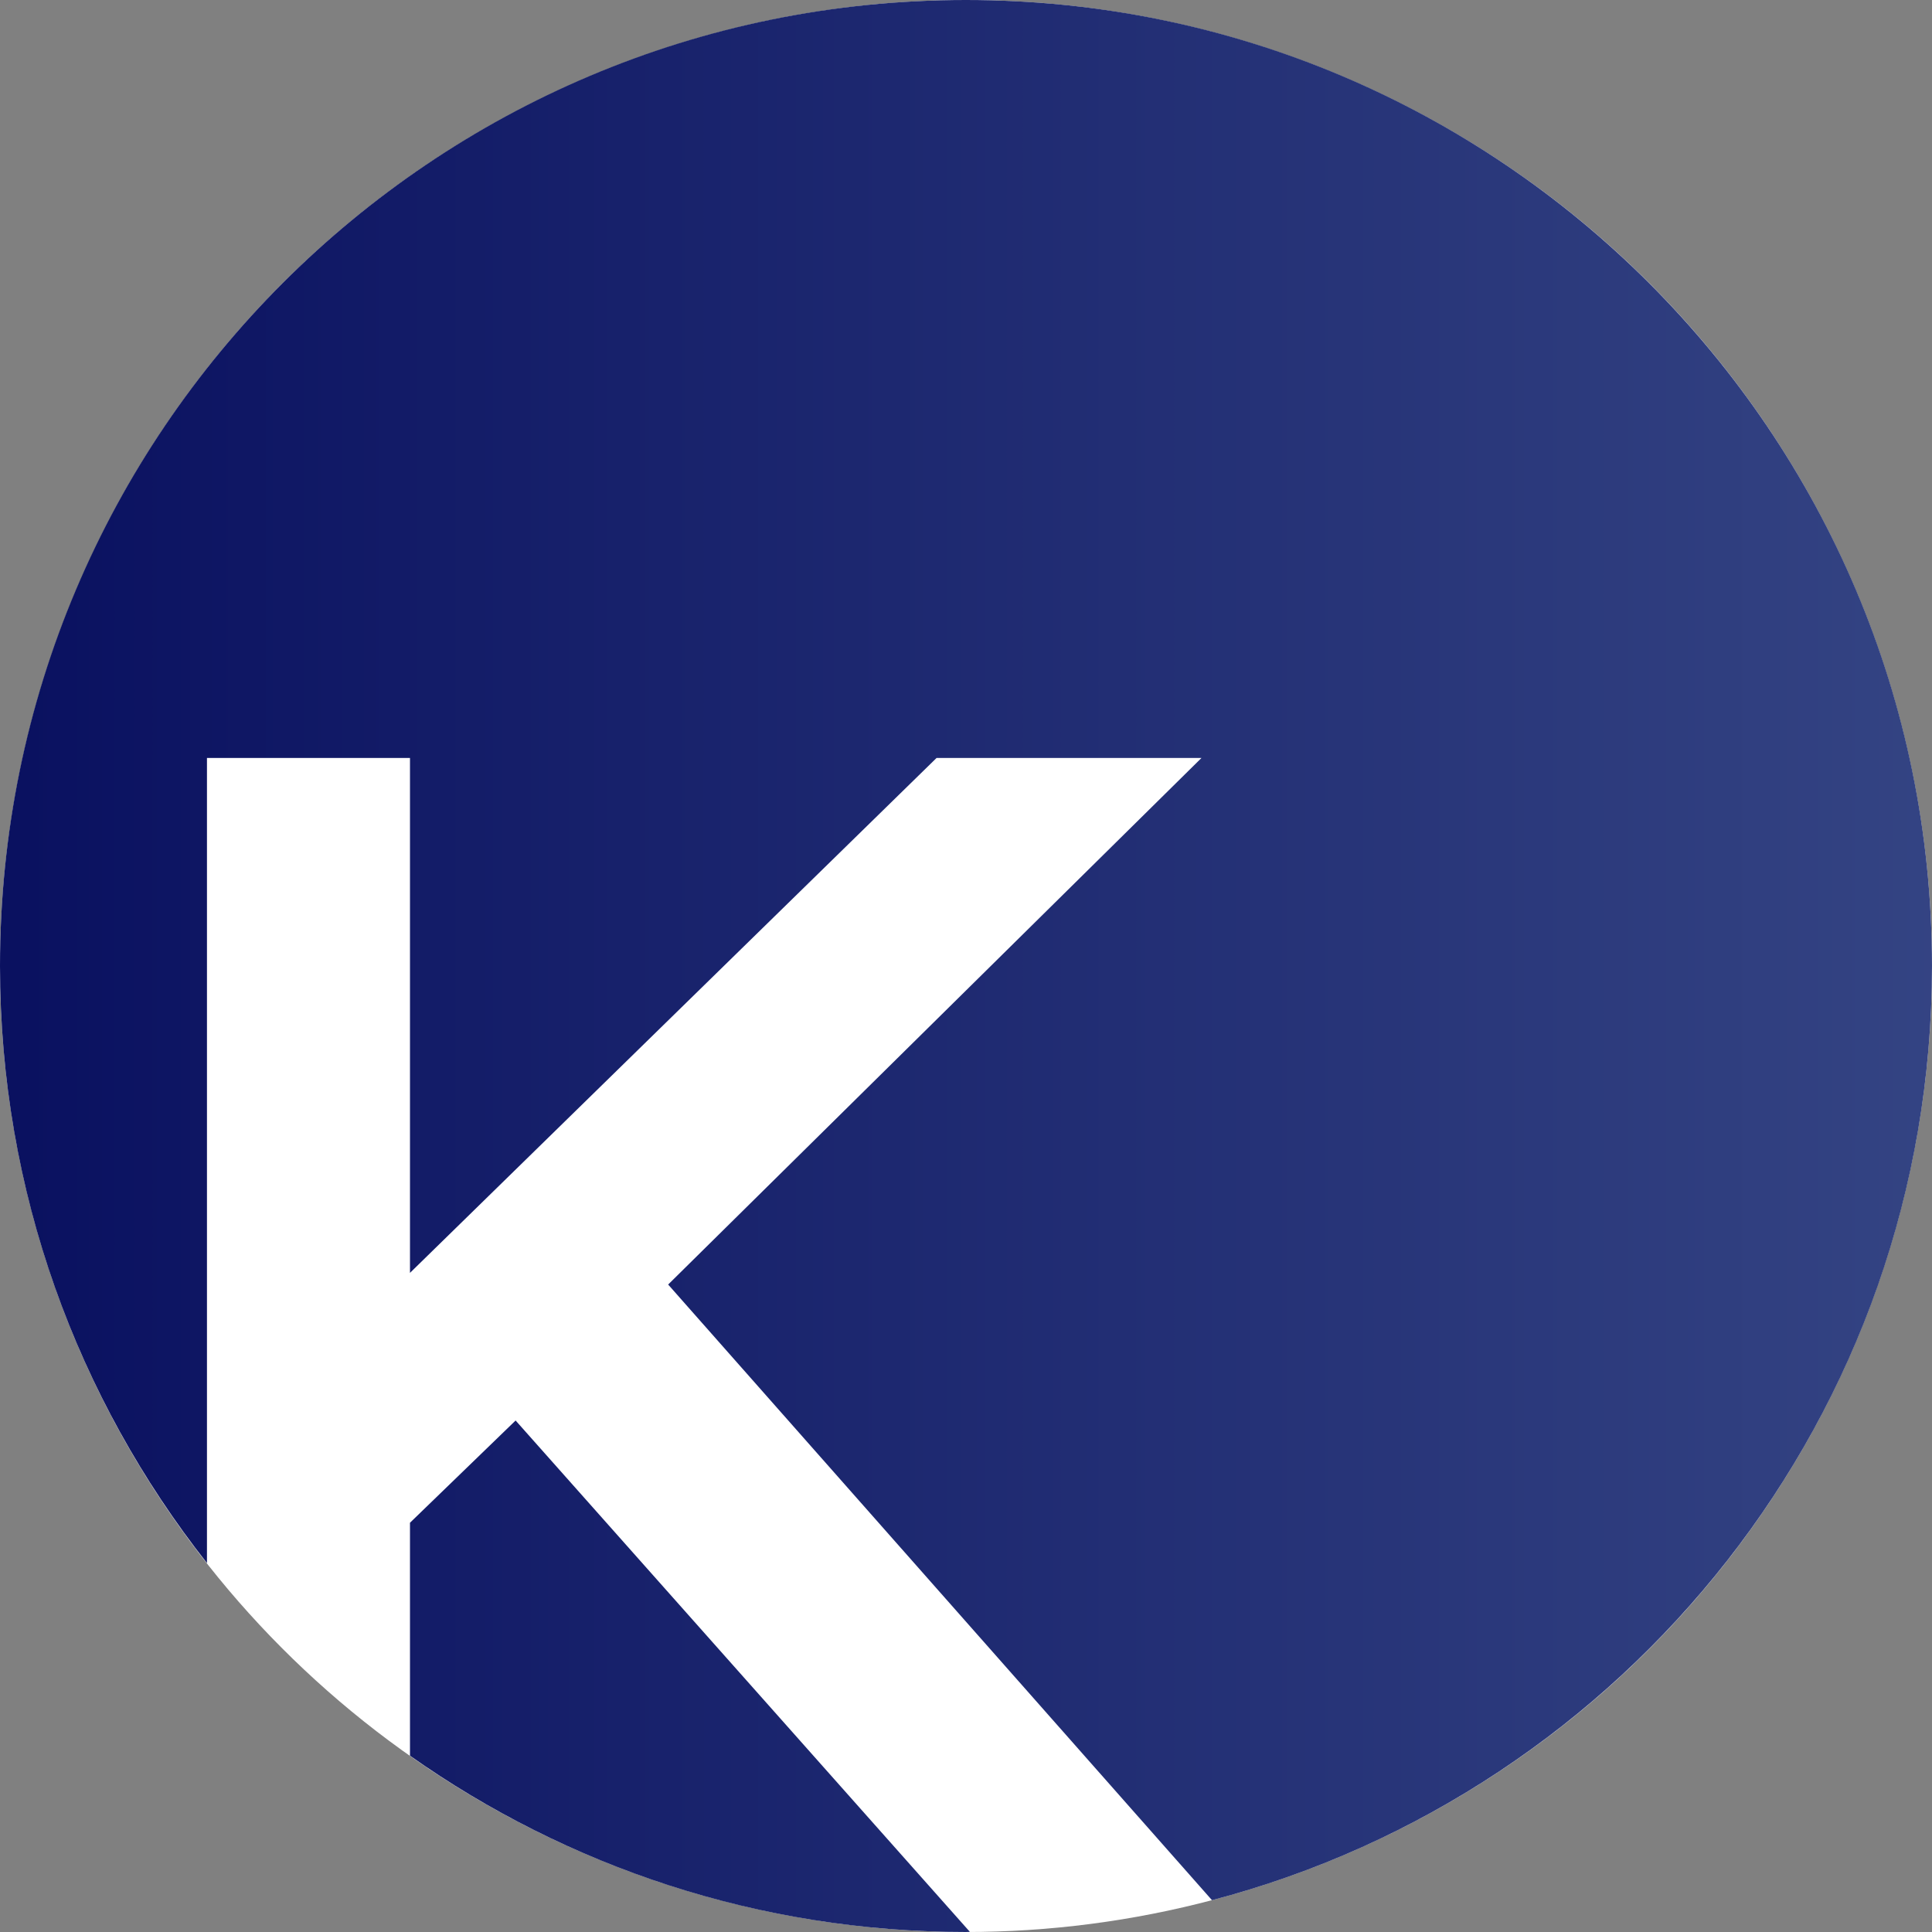<svg width="24" height="24" viewBox="0 0 24 24" fill="none" xmlns="http://www.w3.org/2000/svg">
<rect x="0" y="0" width="24" height="24" fill="#808080" stroke="none"/>
<circle cx="12" cy="12" r="12" fill="white"/>
<path d="M6.405 17.646L5.093 18.916V21.81C7.046 23.188 9.428 24 11.999 24C12.015 24 12.032 23.998 12.048 23.998L6.405 17.646Z" fill="url(#paint0_linear_6635_9293)"/>
<path d="M11.999 0C5.371 0 0 5.371 0 11.999C0 14.801 0.964 17.375 2.571 19.417V9.416H5.093V15.812L11.634 9.416H14.925L8.3 15.957L15.056 23.605C20.203 22.253 24 17.569 24 11.999C23.998 5.374 18.626 0 11.999 0Z" fill="url(#paint1_linear_6635_9293)"/>
<defs>
<linearGradient id="paint0_linear_6635_9293" x1="0.251" y1="20.823" x2="99.41" y2="20.823" gradientUnits="userSpaceOnUse">
<stop stop-color="#0A1160"/>
<stop offset="1" stop-color="#B8E4F2"/>
</linearGradient>
<linearGradient id="paint1_linear_6635_9293" x1="0.251" y1="11.803" x2="99.41" y2="11.803" gradientUnits="userSpaceOnUse">
<stop stop-color="#0A1160"/>
<stop offset="1" stop-color="#B8E4F2"/>
</linearGradient>
</defs>
</svg>

